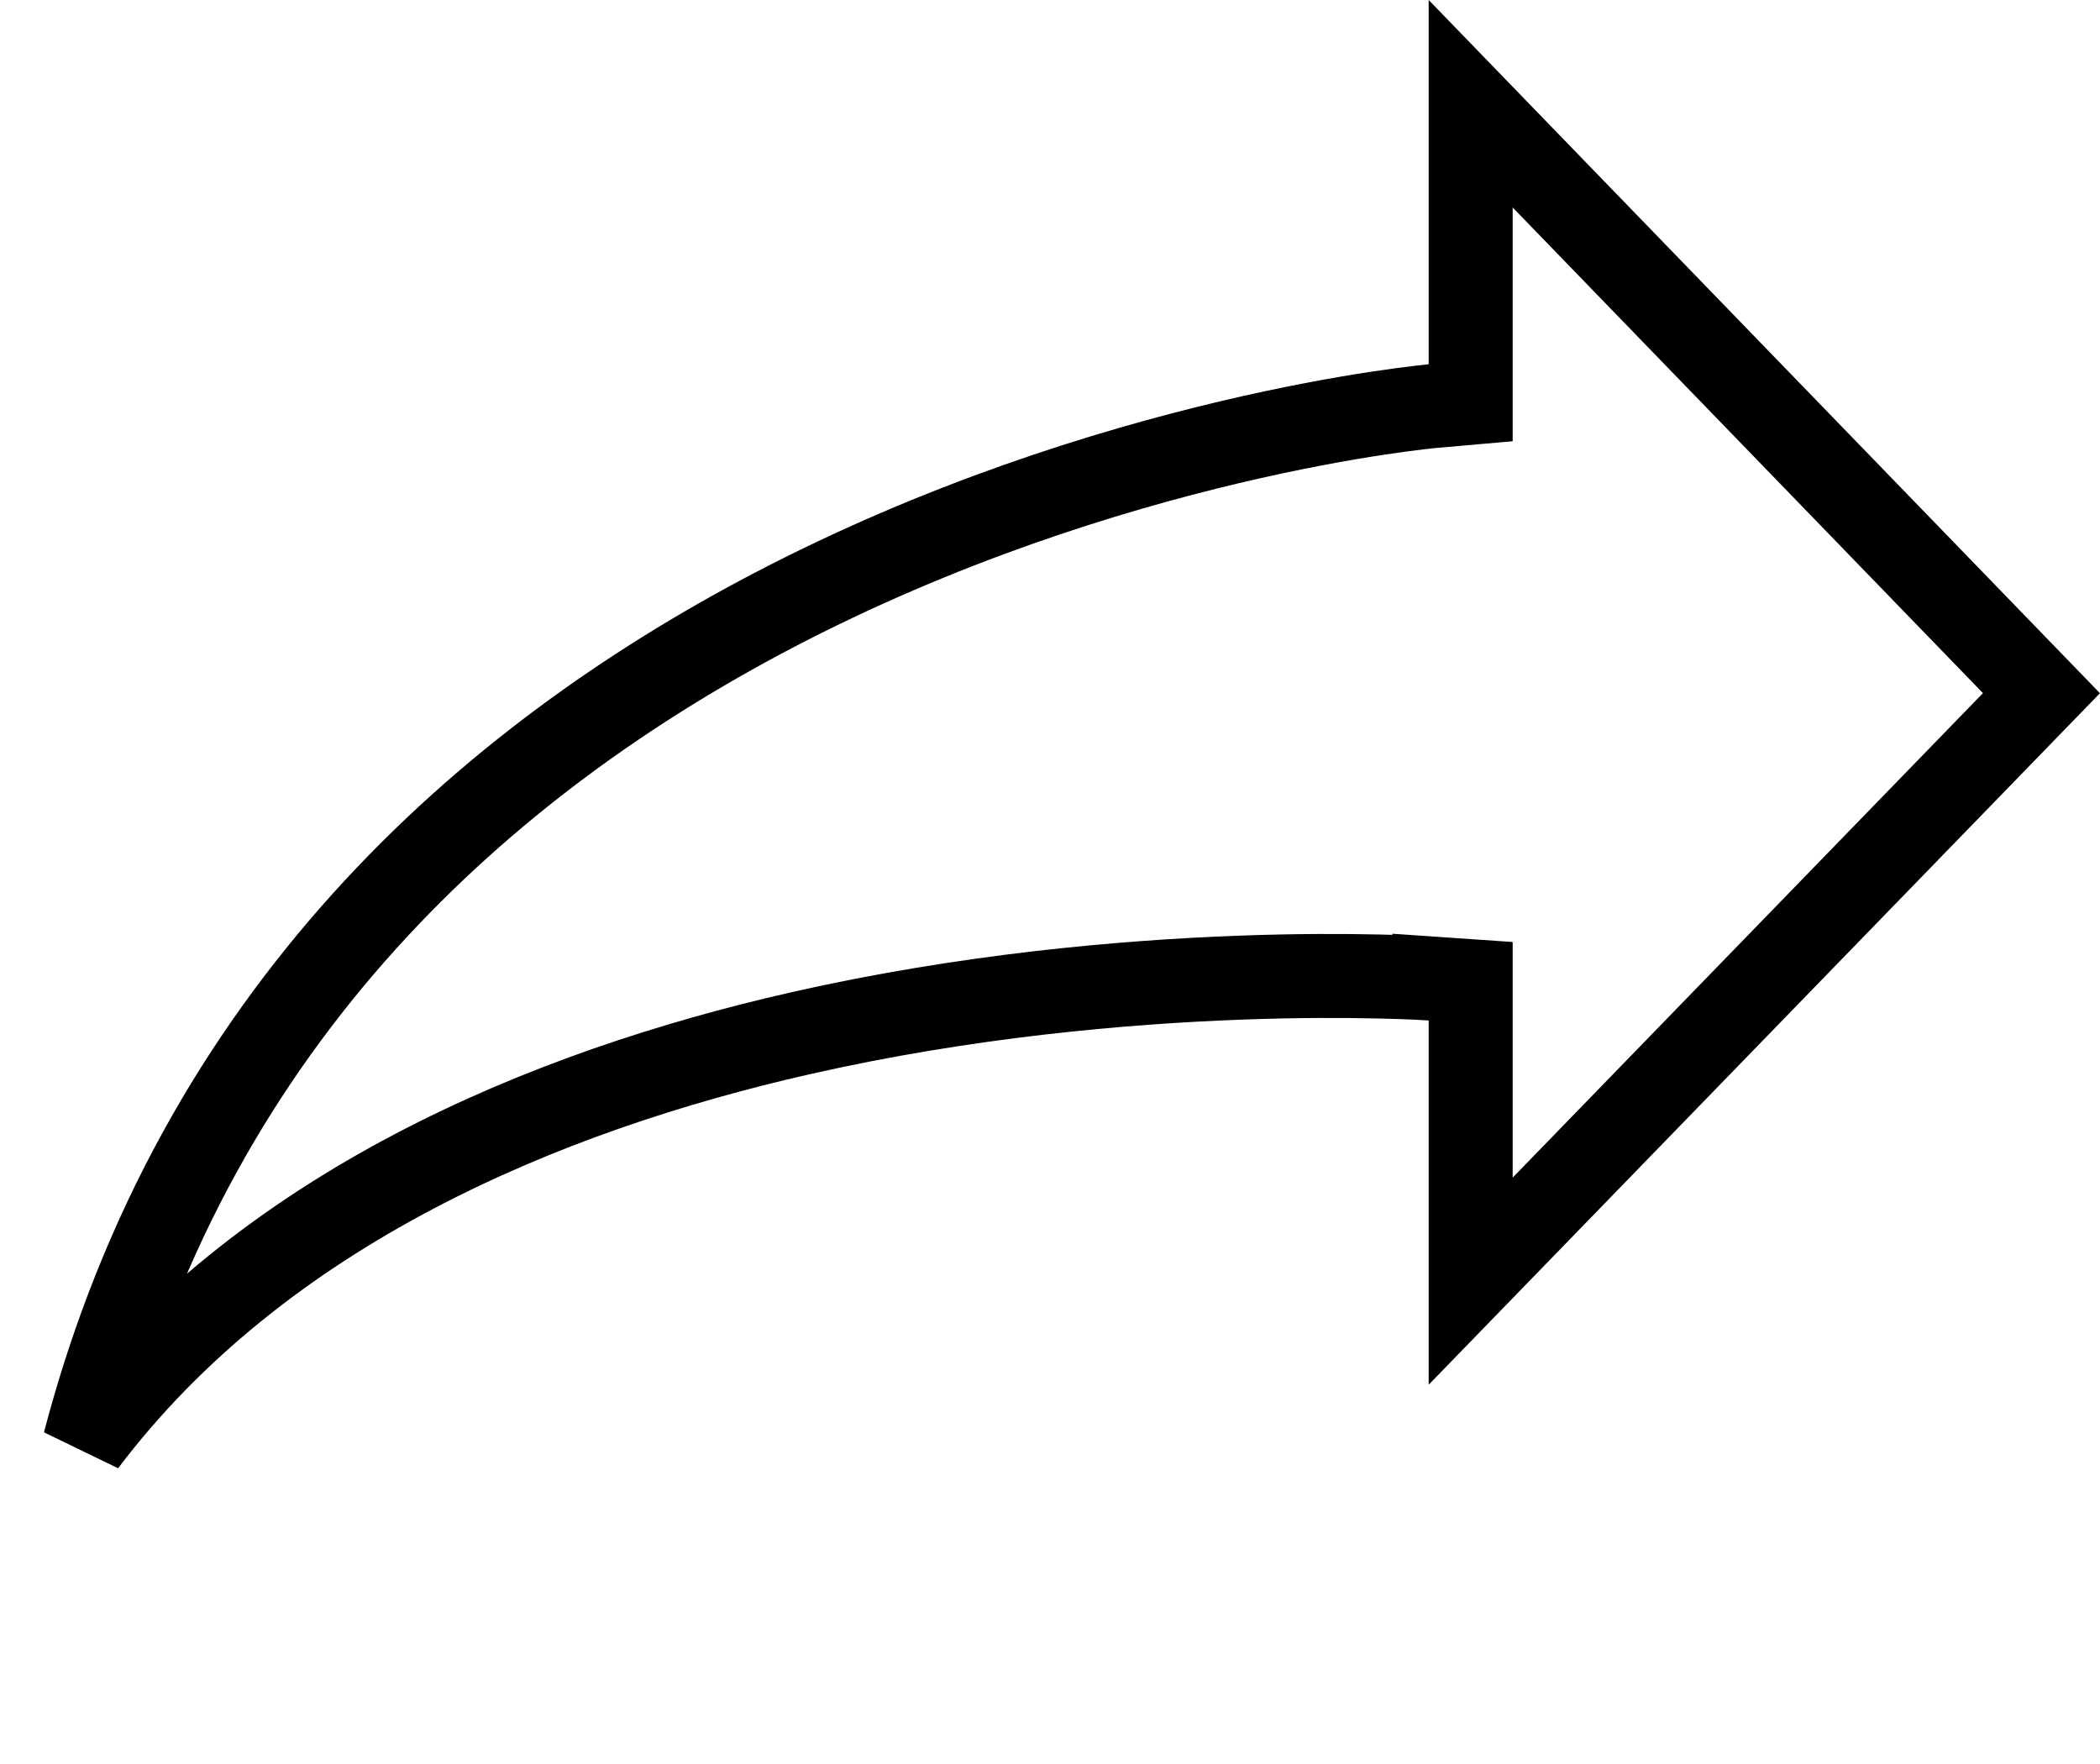 <svg width="25" height="21" viewBox="0 0 25 21" fill="none" xmlns="http://www.w3.org/2000/svg"><path d="M17.508 15.252V12.148V11.681L17.042 11.649L17.008 12.148C17.042 11.649 17.041 11.649 17.041 11.649L17.041 11.649L17.038 11.649L17.029 11.649L16.996 11.647C16.968 11.645 16.927 11.643 16.873 11.64C16.767 11.635 16.611 11.629 16.413 11.625C16.016 11.616 15.448 11.613 14.759 11.639C13.381 11.69 11.507 11.852 9.532 12.3C6.491 12.991 3.118 14.384 1.007 17.178C2.348 12.058 5.81 9.048 9.191 7.275C11.195 6.225 13.165 5.614 14.636 5.265C15.371 5.091 15.979 4.983 16.402 4.919C16.613 4.887 16.778 4.866 16.888 4.853C16.944 4.846 16.986 4.842 17.013 4.839L17.043 4.836L17.05 4.835L17.051 4.835L17.051 4.835L17.052 4.835L17.508 4.795V4.337V1.235L24.303 8.252L17.508 15.252Z" stroke="black"/></svg>